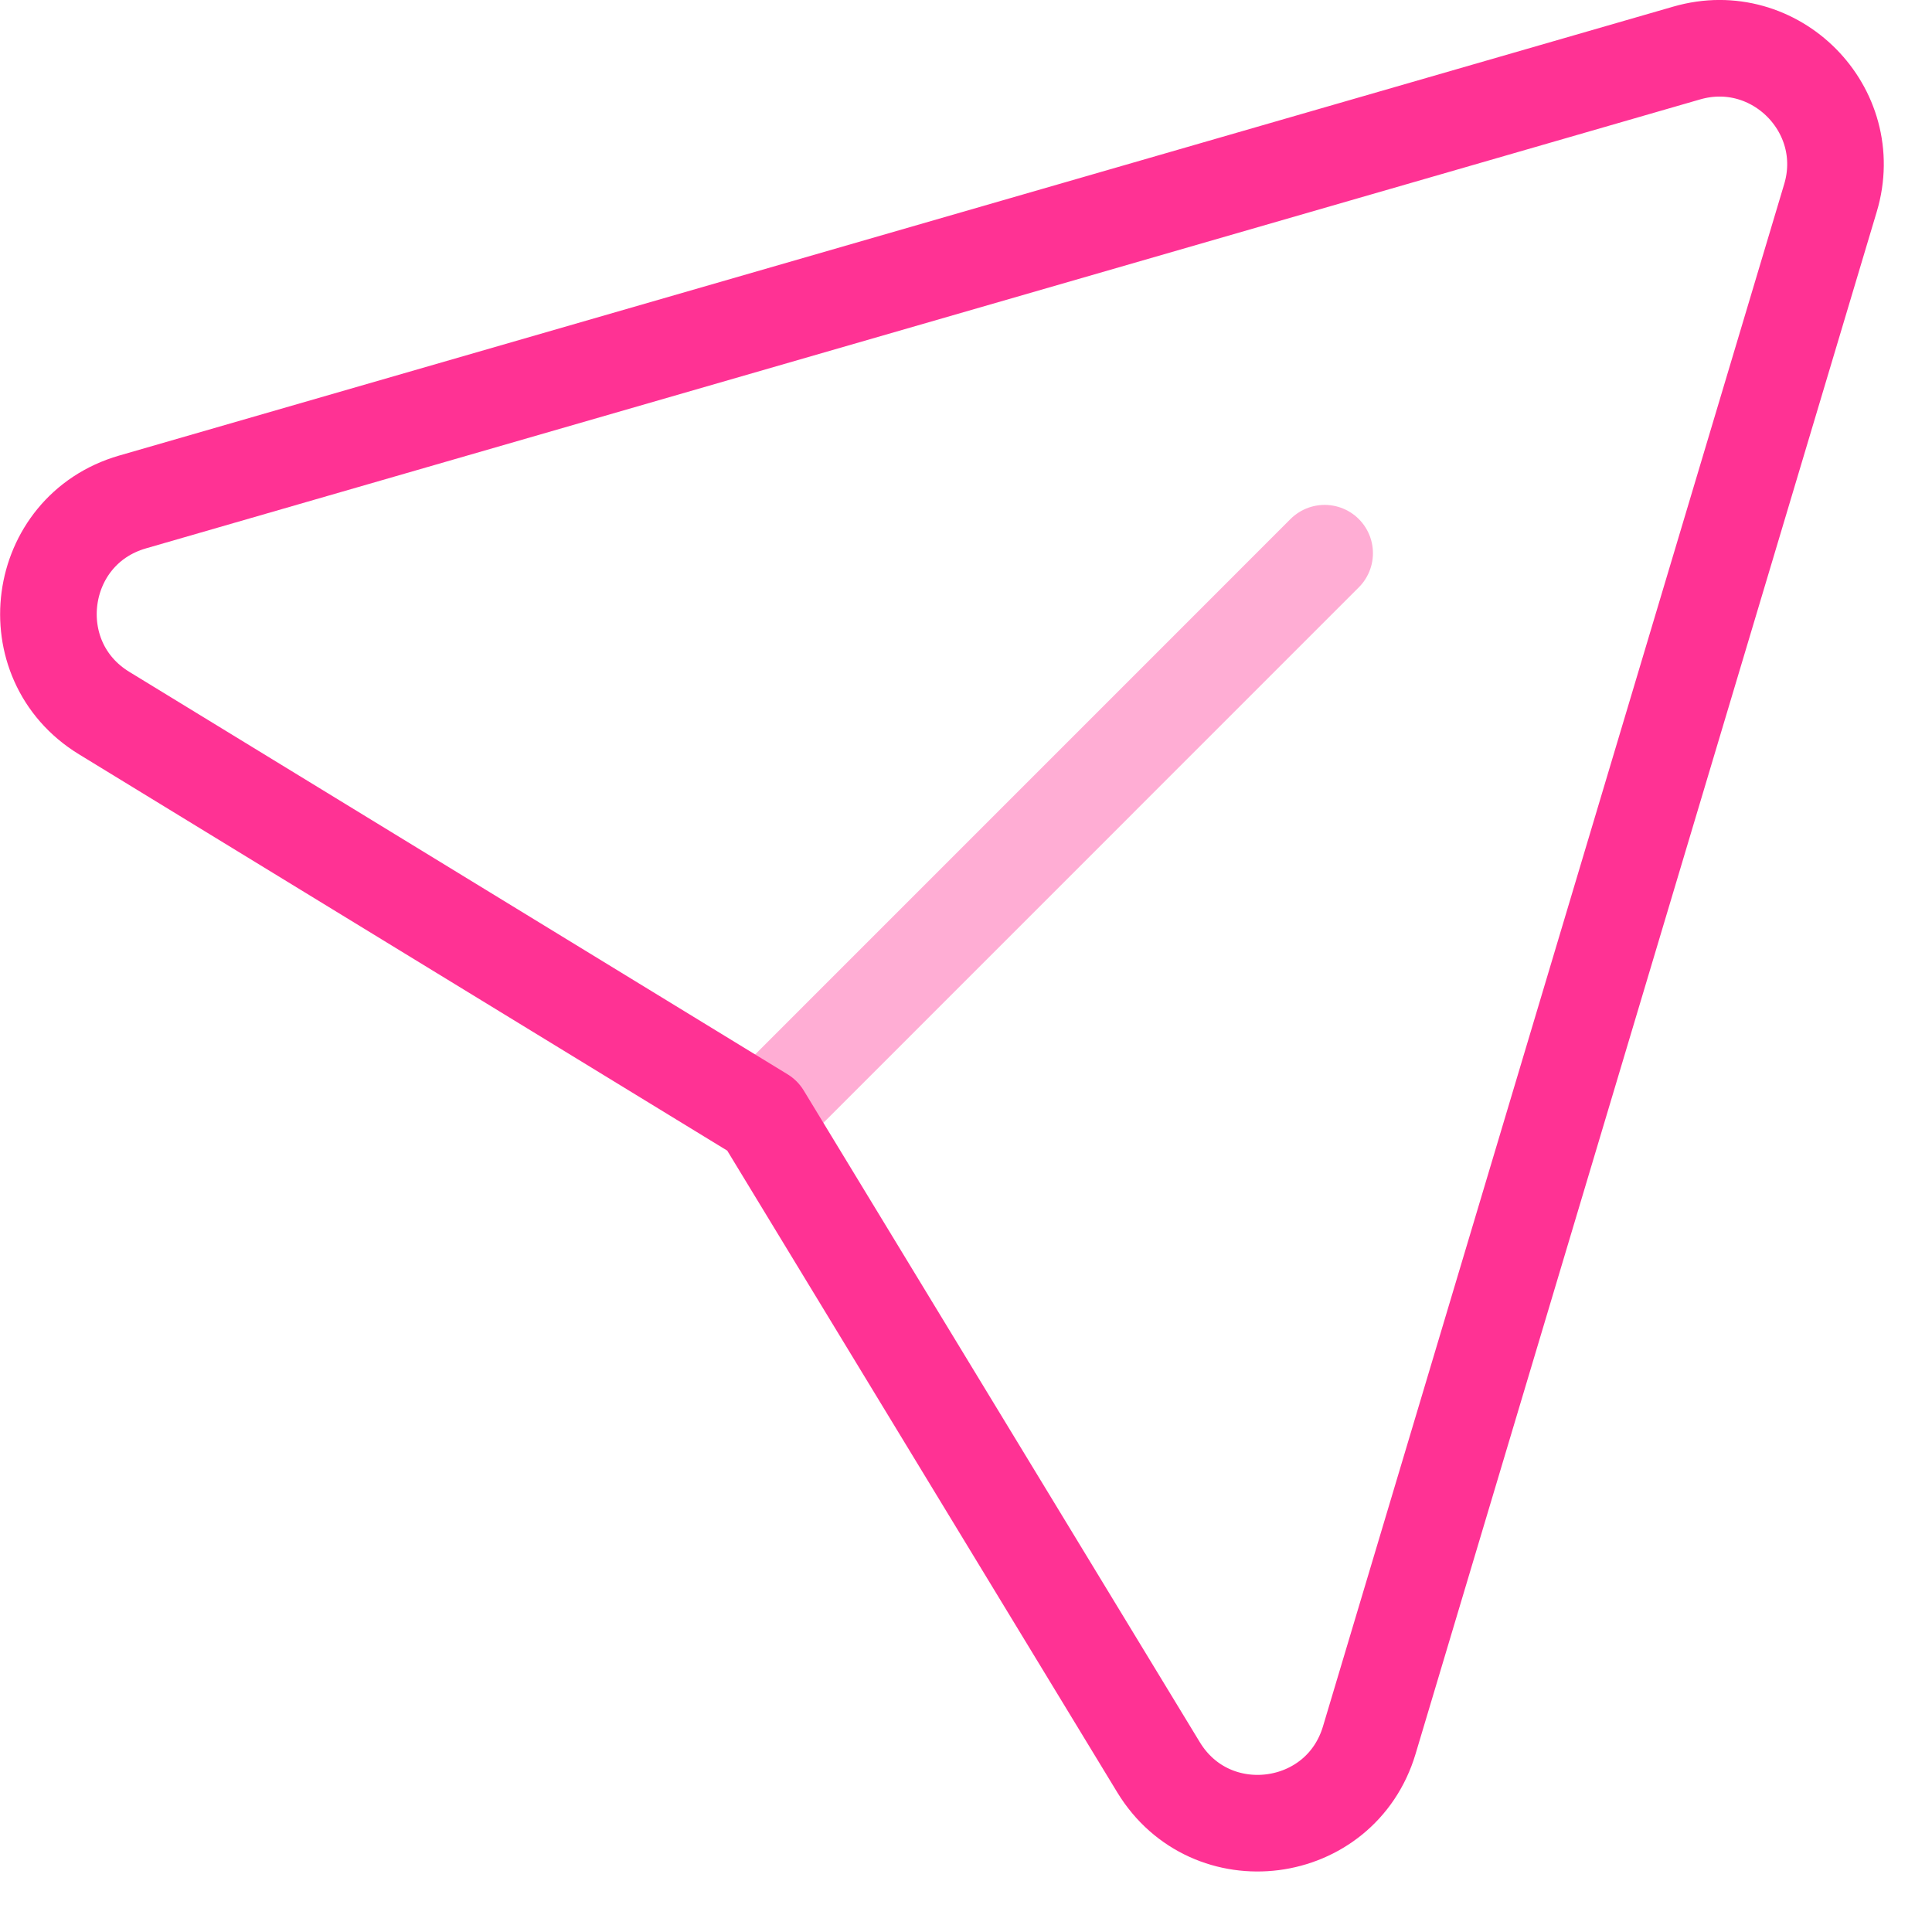 <svg width="30" height="30" viewBox="0 0 30 30" fill="none" xmlns="http://www.w3.org/2000/svg">
<path opacity="0.4" d="M20.569 8.59L11.838 17.322" stroke="#FF3294" stroke-width="1.5" stroke-linecap="round" stroke-linejoin="round"/>
<path fill-rule="evenodd" clip-rule="evenodd" d="M11.839 17.322L1.616 11.072C0.277 10.252 0.548 8.232 2.057 7.795L26.192 0.823C27.565 0.426 28.834 1.707 28.423 3.075L21.262 27.021C20.813 28.521 18.802 28.779 17.989 27.441L11.839 17.322Z" stroke="#FF3294" stroke-width="1.5" stroke-linecap="round" stroke-linejoin="round"/>
</svg>
